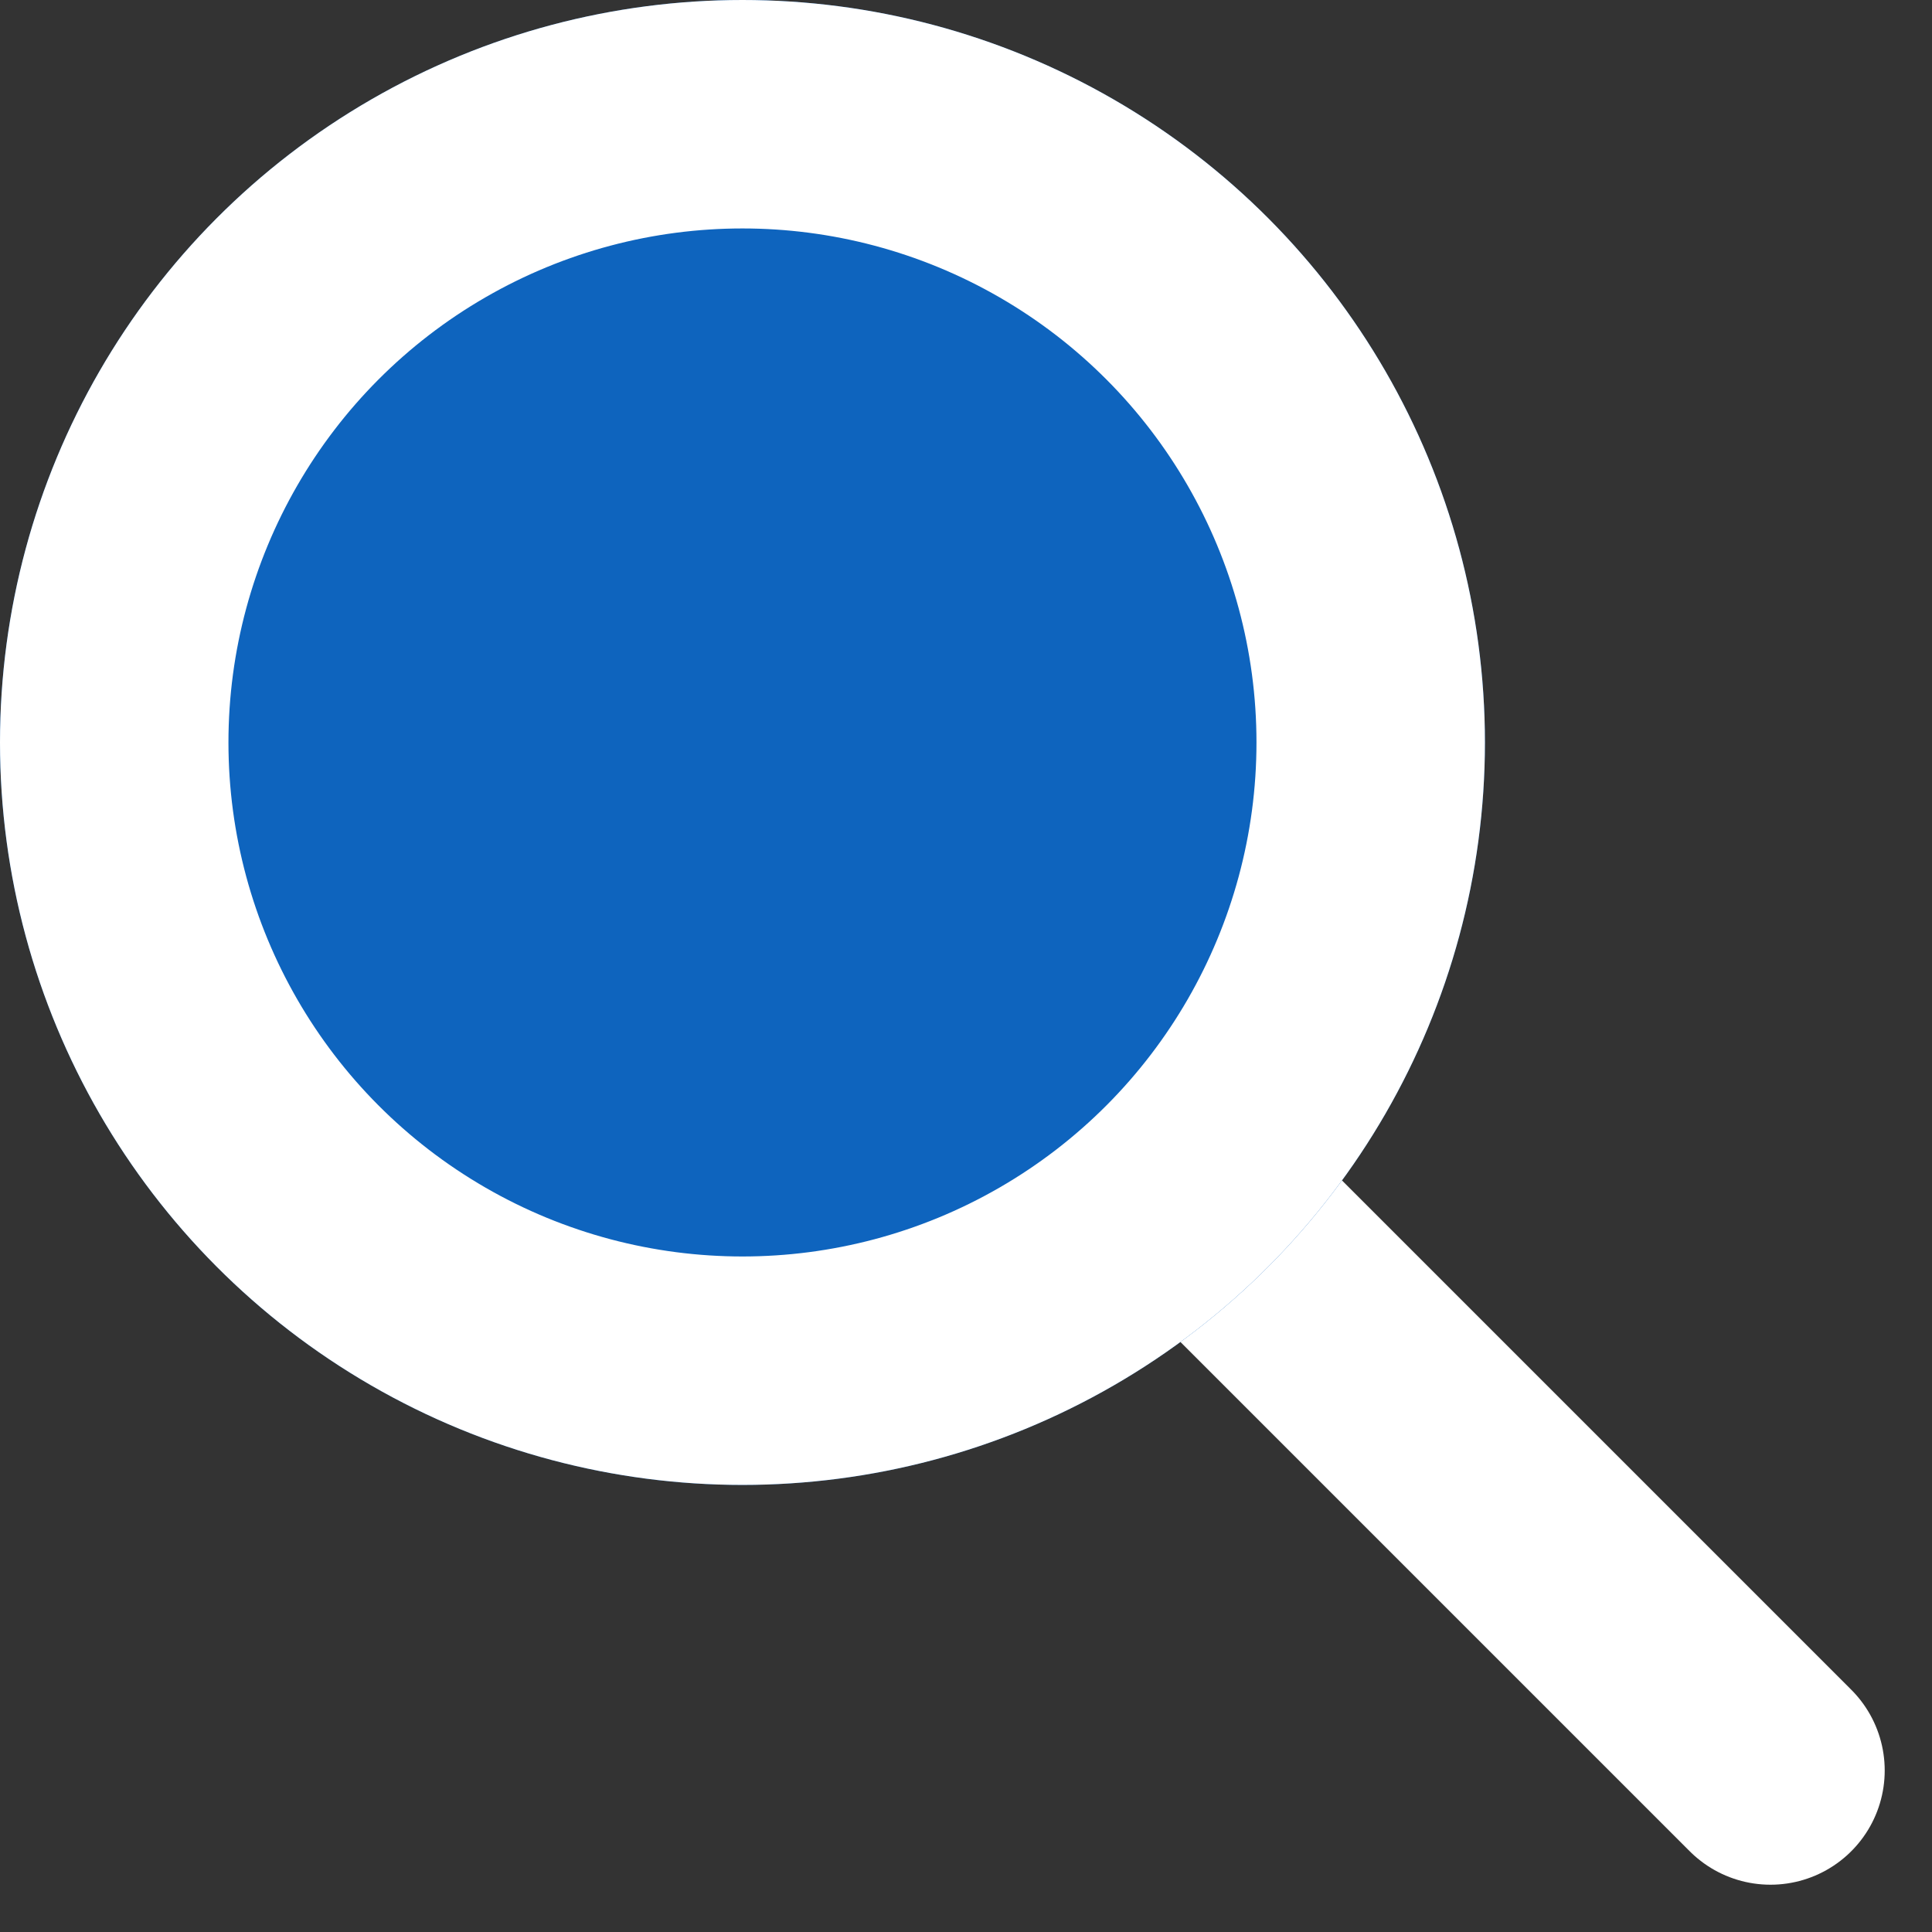 <svg xmlns="http://www.w3.org/2000/svg" width="16.914" height="16.914" viewBox="0 0 16.914 16.914"><rect x="0" y="0" width="16.914" height="16.914" fill="#333333" stroke="none"/><defs><style>.a,.d{fill:none;}.a,.b{stroke:#fff;stroke-width:2px;}.a{stroke-linecap:round;}.b{fill:#0e64be;}.c{stroke:none;}</style></defs><g transform="translate(-0.487 0.227)"><line class="a" x2="8" y2="8" transform="translate(7.987 7.273)"/><g class="b" transform="translate(0.487 -0.227)"><circle class="c" cx="6.5" cy="6.5" r="6.5"/><circle class="d" cx="6.5" cy="6.5" r="5.5"/></g></g></svg>